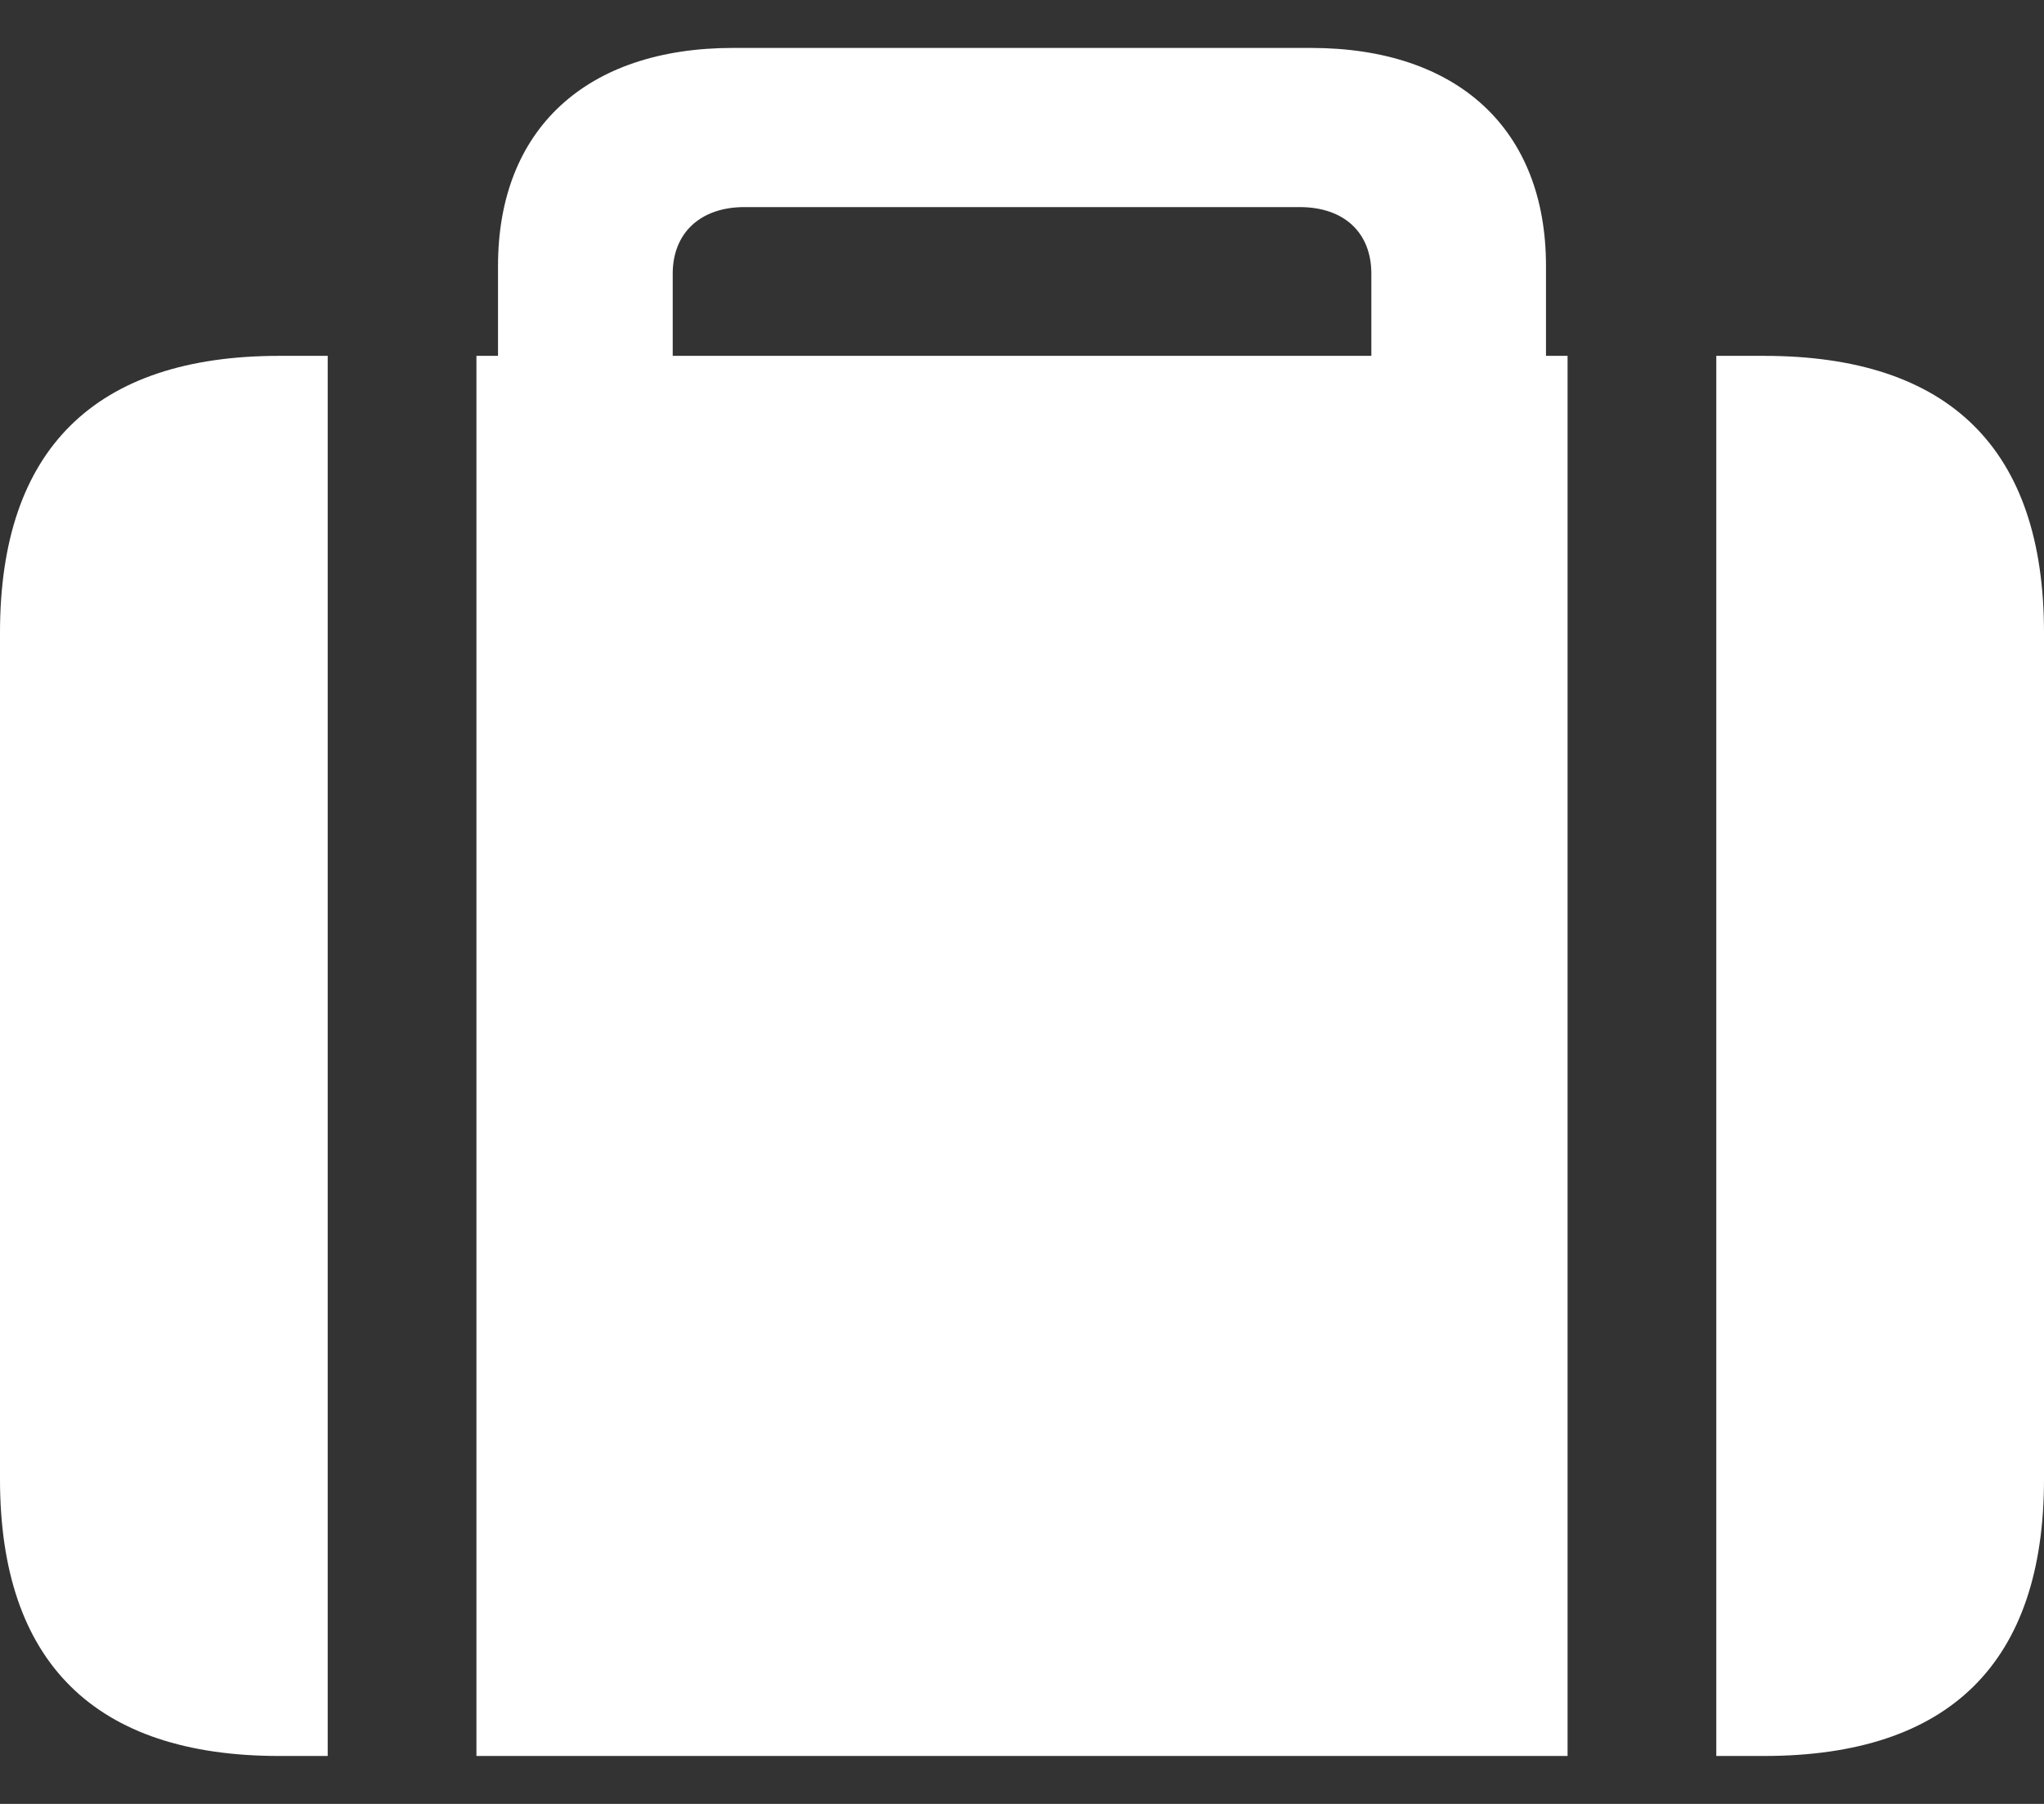 <svg width="34" height="30" viewBox="0 0 34 30" fill="none" xmlns="http://www.w3.org/2000/svg">
<rect x="0" y="0" width="34" height="30" fill="#333333" stroke="none"/>
<path d="M28.549 29.203V5.918H29.34C32.432 5.918 34 7.471 34 10.52V24.6C34 27.649 32.432 29.203 29.34 29.203H28.549ZM11.19 4.551V5.918H22.811V4.551C22.811 3.875 22.365 3.444 21.617 3.444H12.383C11.65 3.444 11.19 3.875 11.19 4.551ZM26.075 5.918V29.203H7.925V5.918H8.284V4.422C8.284 2.149 9.751 0.797 12.196 0.797H21.804C24.249 0.797 25.716 2.149 25.716 4.422V5.918H26.075ZM4.646 29.203C1.582 29.203 0 27.649 0 24.6V10.52C0 7.471 1.582 5.918 4.646 5.918H5.451V29.203H4.646Z" fill="white"/>
</svg>
